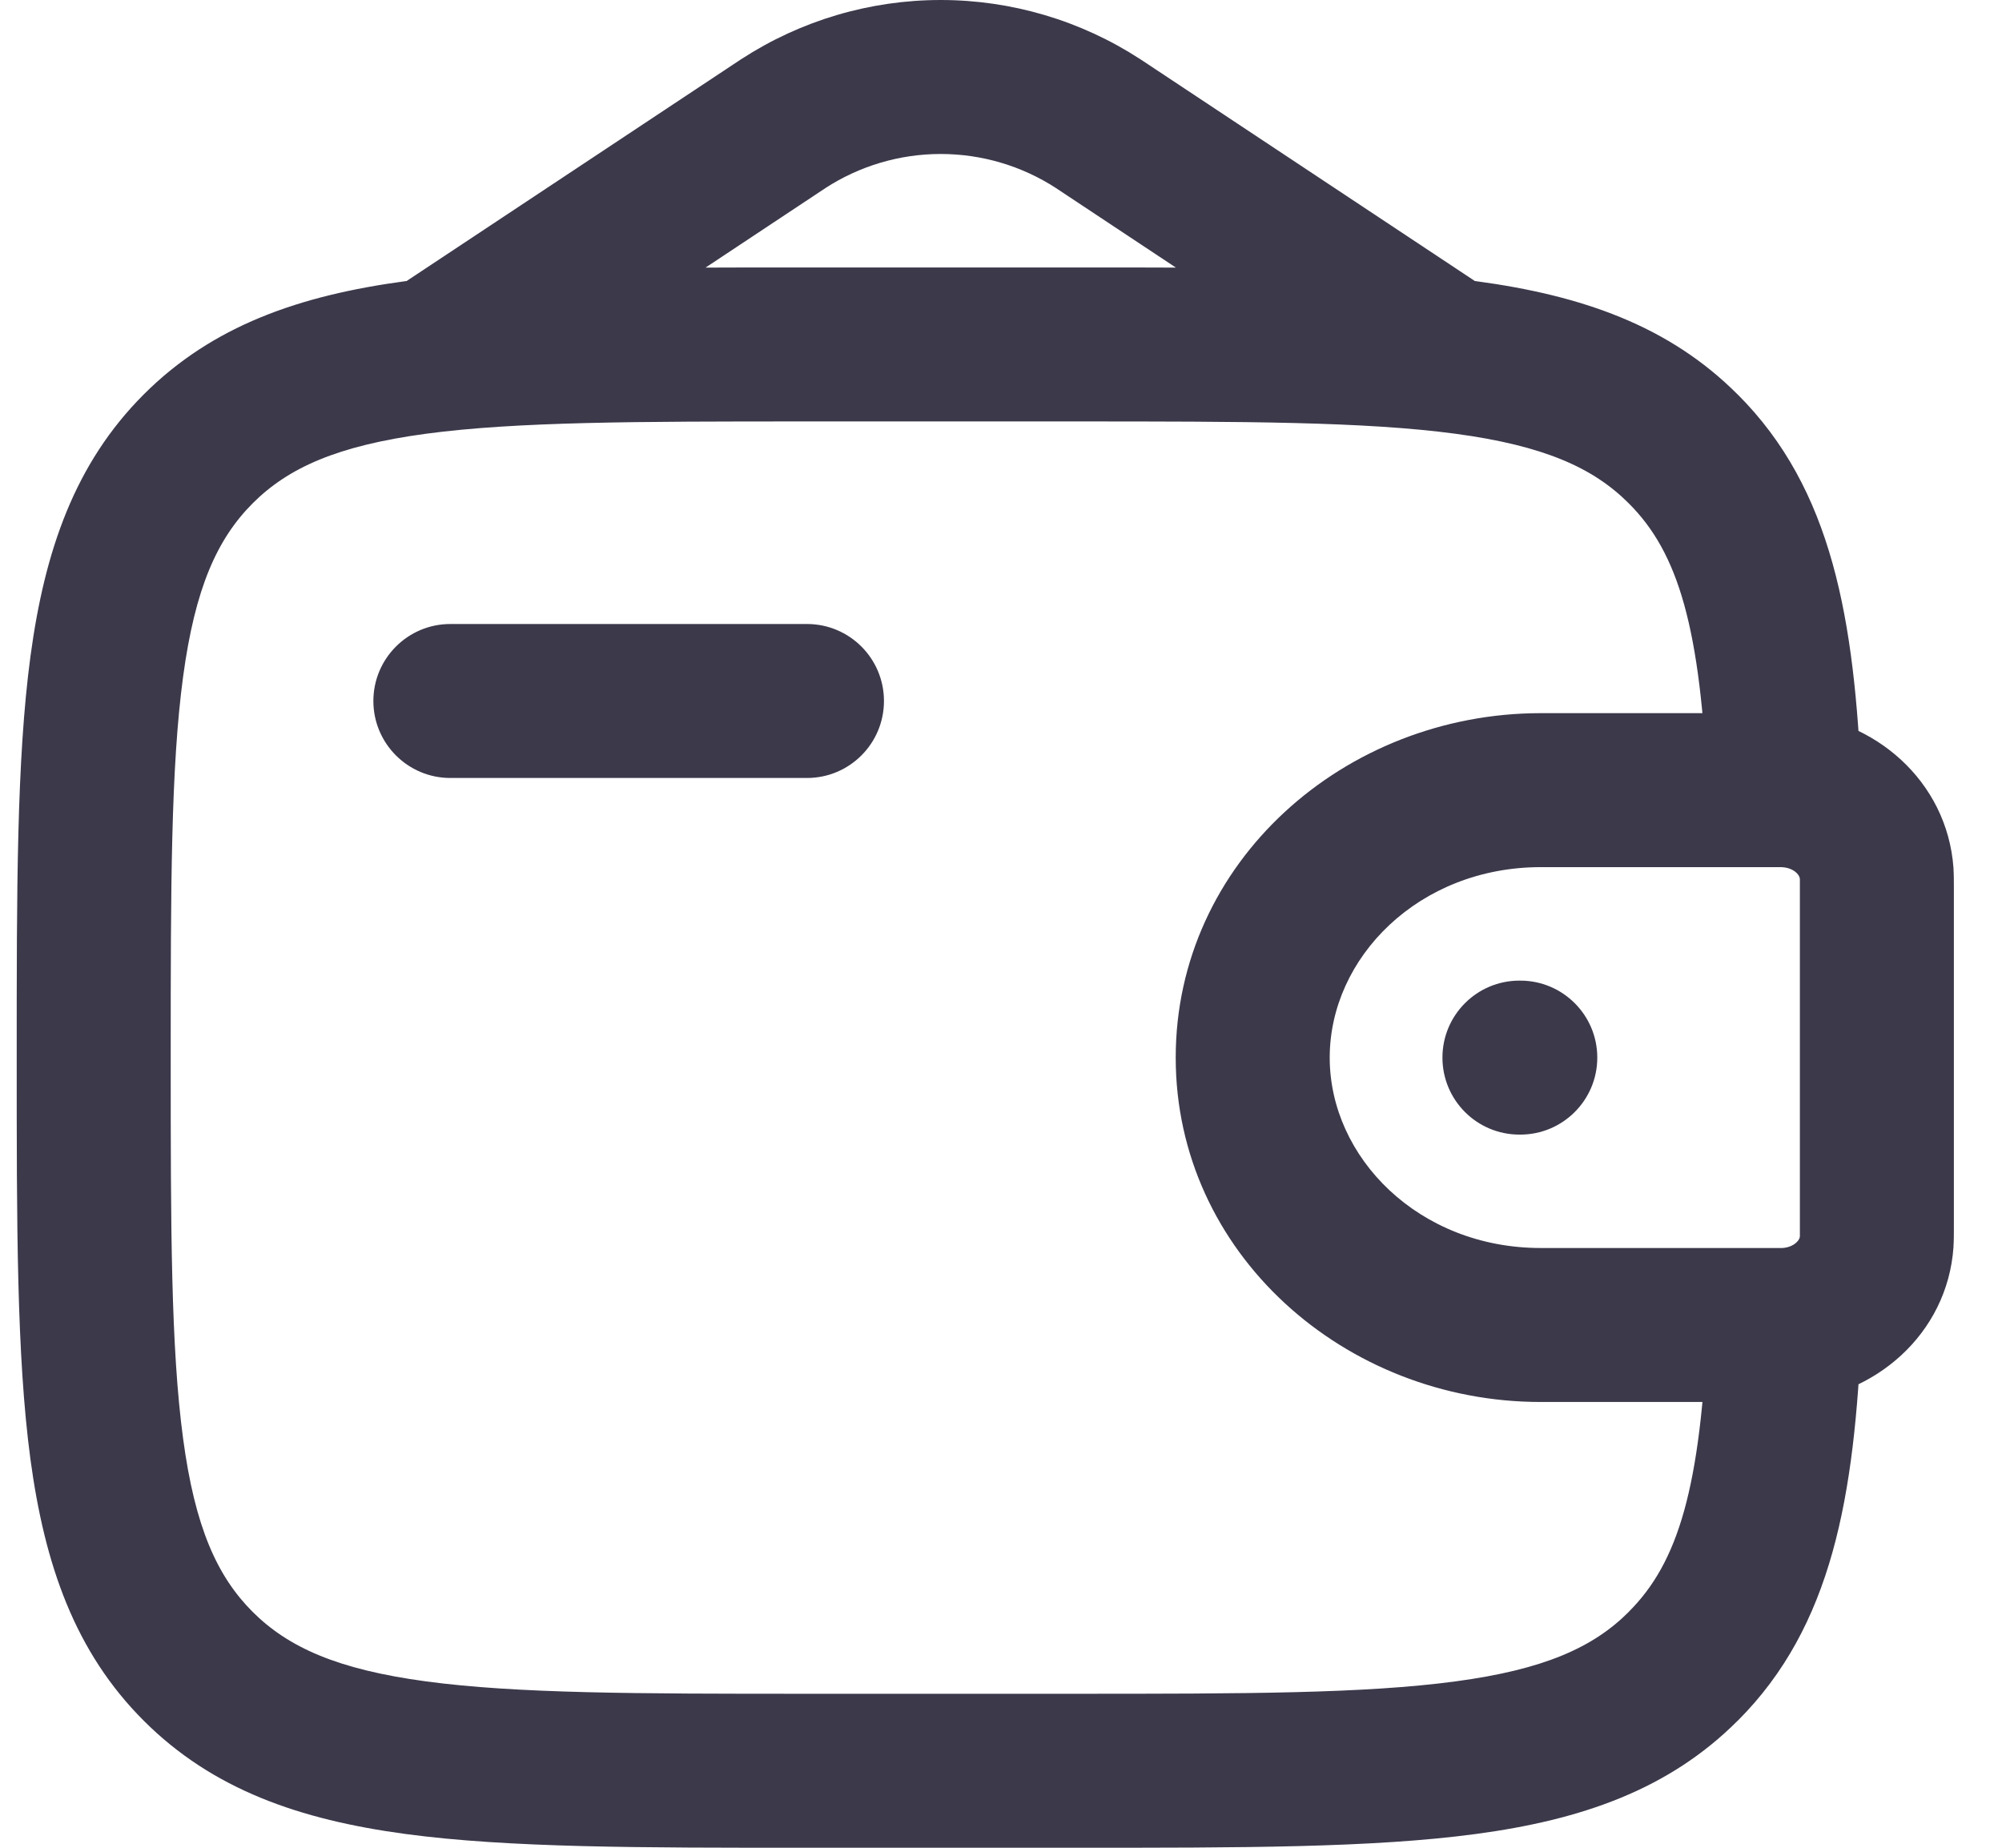 <?xml version="1.0" encoding="UTF-8"?> <svg xmlns="http://www.w3.org/2000/svg" width="26" height="24" viewBox="0 0 26 24" fill="none"><path d="M5.849 8.105C5.297 8.105 4.849 8.553 4.849 9.105C4.849 9.657 5.297 10.105 5.849 10.105V9.105V8.105ZM10.48 10.105C11.033 10.105 11.48 9.657 11.48 9.105C11.48 8.553 11.033 8.105 10.48 8.105V9.105V10.105ZM23.209 17.208L23.266 18.207L23.27 18.206L23.209 17.208ZM24.372 16.128L25.37 16.198L25.37 16.19L24.372 16.128ZM24.372 11.346L25.37 11.283L25.37 11.274L24.372 11.346ZM23.209 10.265L23.27 9.267L23.266 9.267L23.209 10.265ZM21.86 5.831L21.153 6.538L21.153 6.538L21.86 5.831ZM21.86 21.643L21.153 20.935L21.153 20.936L21.86 21.643ZM5.296 3.64C4.836 3.945 4.71 4.566 5.015 5.026C5.321 5.487 5.941 5.612 6.402 5.307L5.849 4.474L5.296 3.64ZM10.174 1.606L9.629 0.767L9.621 0.772L10.174 1.606ZM12.217 1L12.217 2L12.217 1ZM14.261 1.606L14.814 0.772L14.806 0.767L14.261 1.606ZM18.033 5.307C18.493 5.612 19.114 5.487 19.419 5.026C19.724 4.566 19.599 3.945 19.139 3.64L18.586 4.474L18.033 5.307ZM19.733 12.737C19.18 12.737 18.733 13.185 18.733 13.737C18.733 14.289 19.18 14.737 19.733 14.737V13.737V12.737ZM19.744 14.737C20.296 14.737 20.744 14.289 20.744 13.737C20.744 13.185 20.296 12.737 19.744 12.737V13.737V14.737ZM5.849 9.105V10.105H10.48V9.105V8.105H5.849V9.105ZM23.023 10.263V9.263H20.011V10.263V11.263H23.023V10.263ZM20.011 10.263V9.263C17.462 9.263 15.269 11.197 15.269 13.737H16.269H17.269C17.269 12.439 18.425 11.263 20.011 11.263V10.263ZM16.269 13.737H15.269C15.269 16.276 17.464 18.21 20.009 18.21V17.21V16.21C18.426 16.21 17.269 15.035 17.269 13.737H16.269ZM20.009 17.21V18.21H23.023V17.21V16.21H20.009V17.21ZM23.023 17.21V18.21C23.107 18.21 23.19 18.211 23.266 18.207L23.209 17.208L23.152 16.21C23.154 16.21 23.149 16.21 23.127 16.21C23.105 16.21 23.074 16.21 23.023 16.21V17.21ZM23.209 17.208L23.27 18.206C24.337 18.141 25.291 17.335 25.37 16.198L24.372 16.128L23.375 16.058C23.374 16.076 23.366 16.105 23.33 16.138C23.293 16.173 23.231 16.205 23.148 16.21L23.209 17.208ZM24.372 16.128L25.37 16.19C25.375 16.114 25.375 16.03 25.375 15.957H24.375H23.375C23.375 16.003 23.375 16.031 23.375 16.051C23.374 16.071 23.374 16.072 23.374 16.066L24.372 16.128ZM24.375 15.957H25.375V11.517H24.375H23.375V15.957H24.375ZM24.375 11.517H25.375C25.375 11.444 25.375 11.36 25.37 11.283L24.372 11.346L23.374 11.408C23.374 11.402 23.374 11.403 23.375 11.423C23.375 11.443 23.375 11.47 23.375 11.517H24.375ZM24.372 11.346L25.37 11.274C25.288 10.139 24.338 9.333 23.27 9.267L23.209 10.265L23.148 11.264C23.231 11.269 23.292 11.301 23.329 11.335C23.365 11.369 23.374 11.399 23.375 11.418L24.372 11.346ZM23.209 10.265L23.266 9.267C23.19 9.263 23.107 9.263 23.023 9.263V10.263V11.263C23.074 11.263 23.105 11.263 23.127 11.263C23.149 11.264 23.154 11.264 23.152 11.264L23.209 10.265ZM23.177 10.263L24.176 10.222C24.085 8.042 23.798 6.353 22.567 5.123L21.86 5.831L21.153 6.538C21.795 7.179 22.088 8.149 22.177 10.305L23.177 10.263ZM21.86 5.831L22.567 5.124C21.673 4.228 20.541 3.837 19.169 3.652C17.826 3.472 16.109 3.474 13.954 3.474V4.474V5.474C16.165 5.474 17.723 5.476 18.903 5.634C20.053 5.789 20.692 6.076 21.153 6.538L21.86 5.831ZM13.954 4.474V3.474H10.48V4.474V5.474H13.954V4.474ZM10.48 4.474V3.474C8.325 3.474 6.608 3.472 5.265 3.652C3.893 3.837 2.761 4.228 1.866 5.124L2.574 5.831L3.281 6.538C3.742 6.076 4.381 5.789 5.531 5.634C6.71 5.476 8.269 5.474 10.48 5.474V4.474ZM2.574 5.831L1.866 5.124C0.972 6.019 0.581 7.15 0.396 8.522C0.215 9.865 0.217 11.582 0.217 13.737H1.217H2.217C2.217 11.525 2.219 9.968 2.378 8.789C2.533 7.639 2.82 7 3.281 6.538L2.574 5.831ZM1.217 13.737H0.217C0.217 15.892 0.215 17.609 0.395 18.952C0.58 20.324 0.972 21.456 1.867 22.35L2.574 21.643L3.281 20.936C2.819 20.474 2.532 19.836 2.378 18.686C2.219 17.506 2.217 15.948 2.217 13.737H1.217ZM2.574 21.643L1.867 22.35C2.762 23.245 3.893 23.636 5.265 23.821C6.608 24.002 8.325 24 10.48 24V23V22C8.269 22 6.711 21.998 5.532 21.839C4.382 21.684 3.743 21.397 3.281 20.936L2.574 21.643ZM10.48 23V24H13.954V23V22H10.48V23ZM13.954 23V24C16.109 24 17.826 24.002 19.169 23.821C20.541 23.637 21.673 23.245 22.567 22.35L21.86 21.643L21.153 20.936C20.692 21.398 20.053 21.685 18.903 21.839C17.723 21.998 16.165 22 13.954 22V23ZM21.86 21.643L22.567 22.351C23.798 21.121 24.086 19.432 24.176 17.252L23.177 17.21L22.177 17.169C22.089 19.324 21.795 20.294 21.153 20.935L21.86 21.643ZM5.849 4.474L6.402 5.307L10.726 2.439L10.174 1.606L9.621 0.772L5.296 3.64L5.849 4.474ZM10.174 1.606L10.718 2.444C11.165 2.154 11.685 2 12.217 2L12.217 1L12.217 0C11.299 0 10.399 0.266 9.629 0.767L10.174 1.606ZM12.217 1L12.217 2C12.749 2 13.27 2.154 13.716 2.444L14.261 1.606L14.806 0.767C14.035 0.266 13.136 0 12.217 0L12.217 1ZM14.261 1.606L13.708 2.439L18.033 5.307L18.586 4.474L19.139 3.64L14.814 0.772L14.261 1.606ZM19.733 13.737V14.737H19.744V13.737V12.737H19.733V13.737Z" fill="#3C394B"></path></svg> 